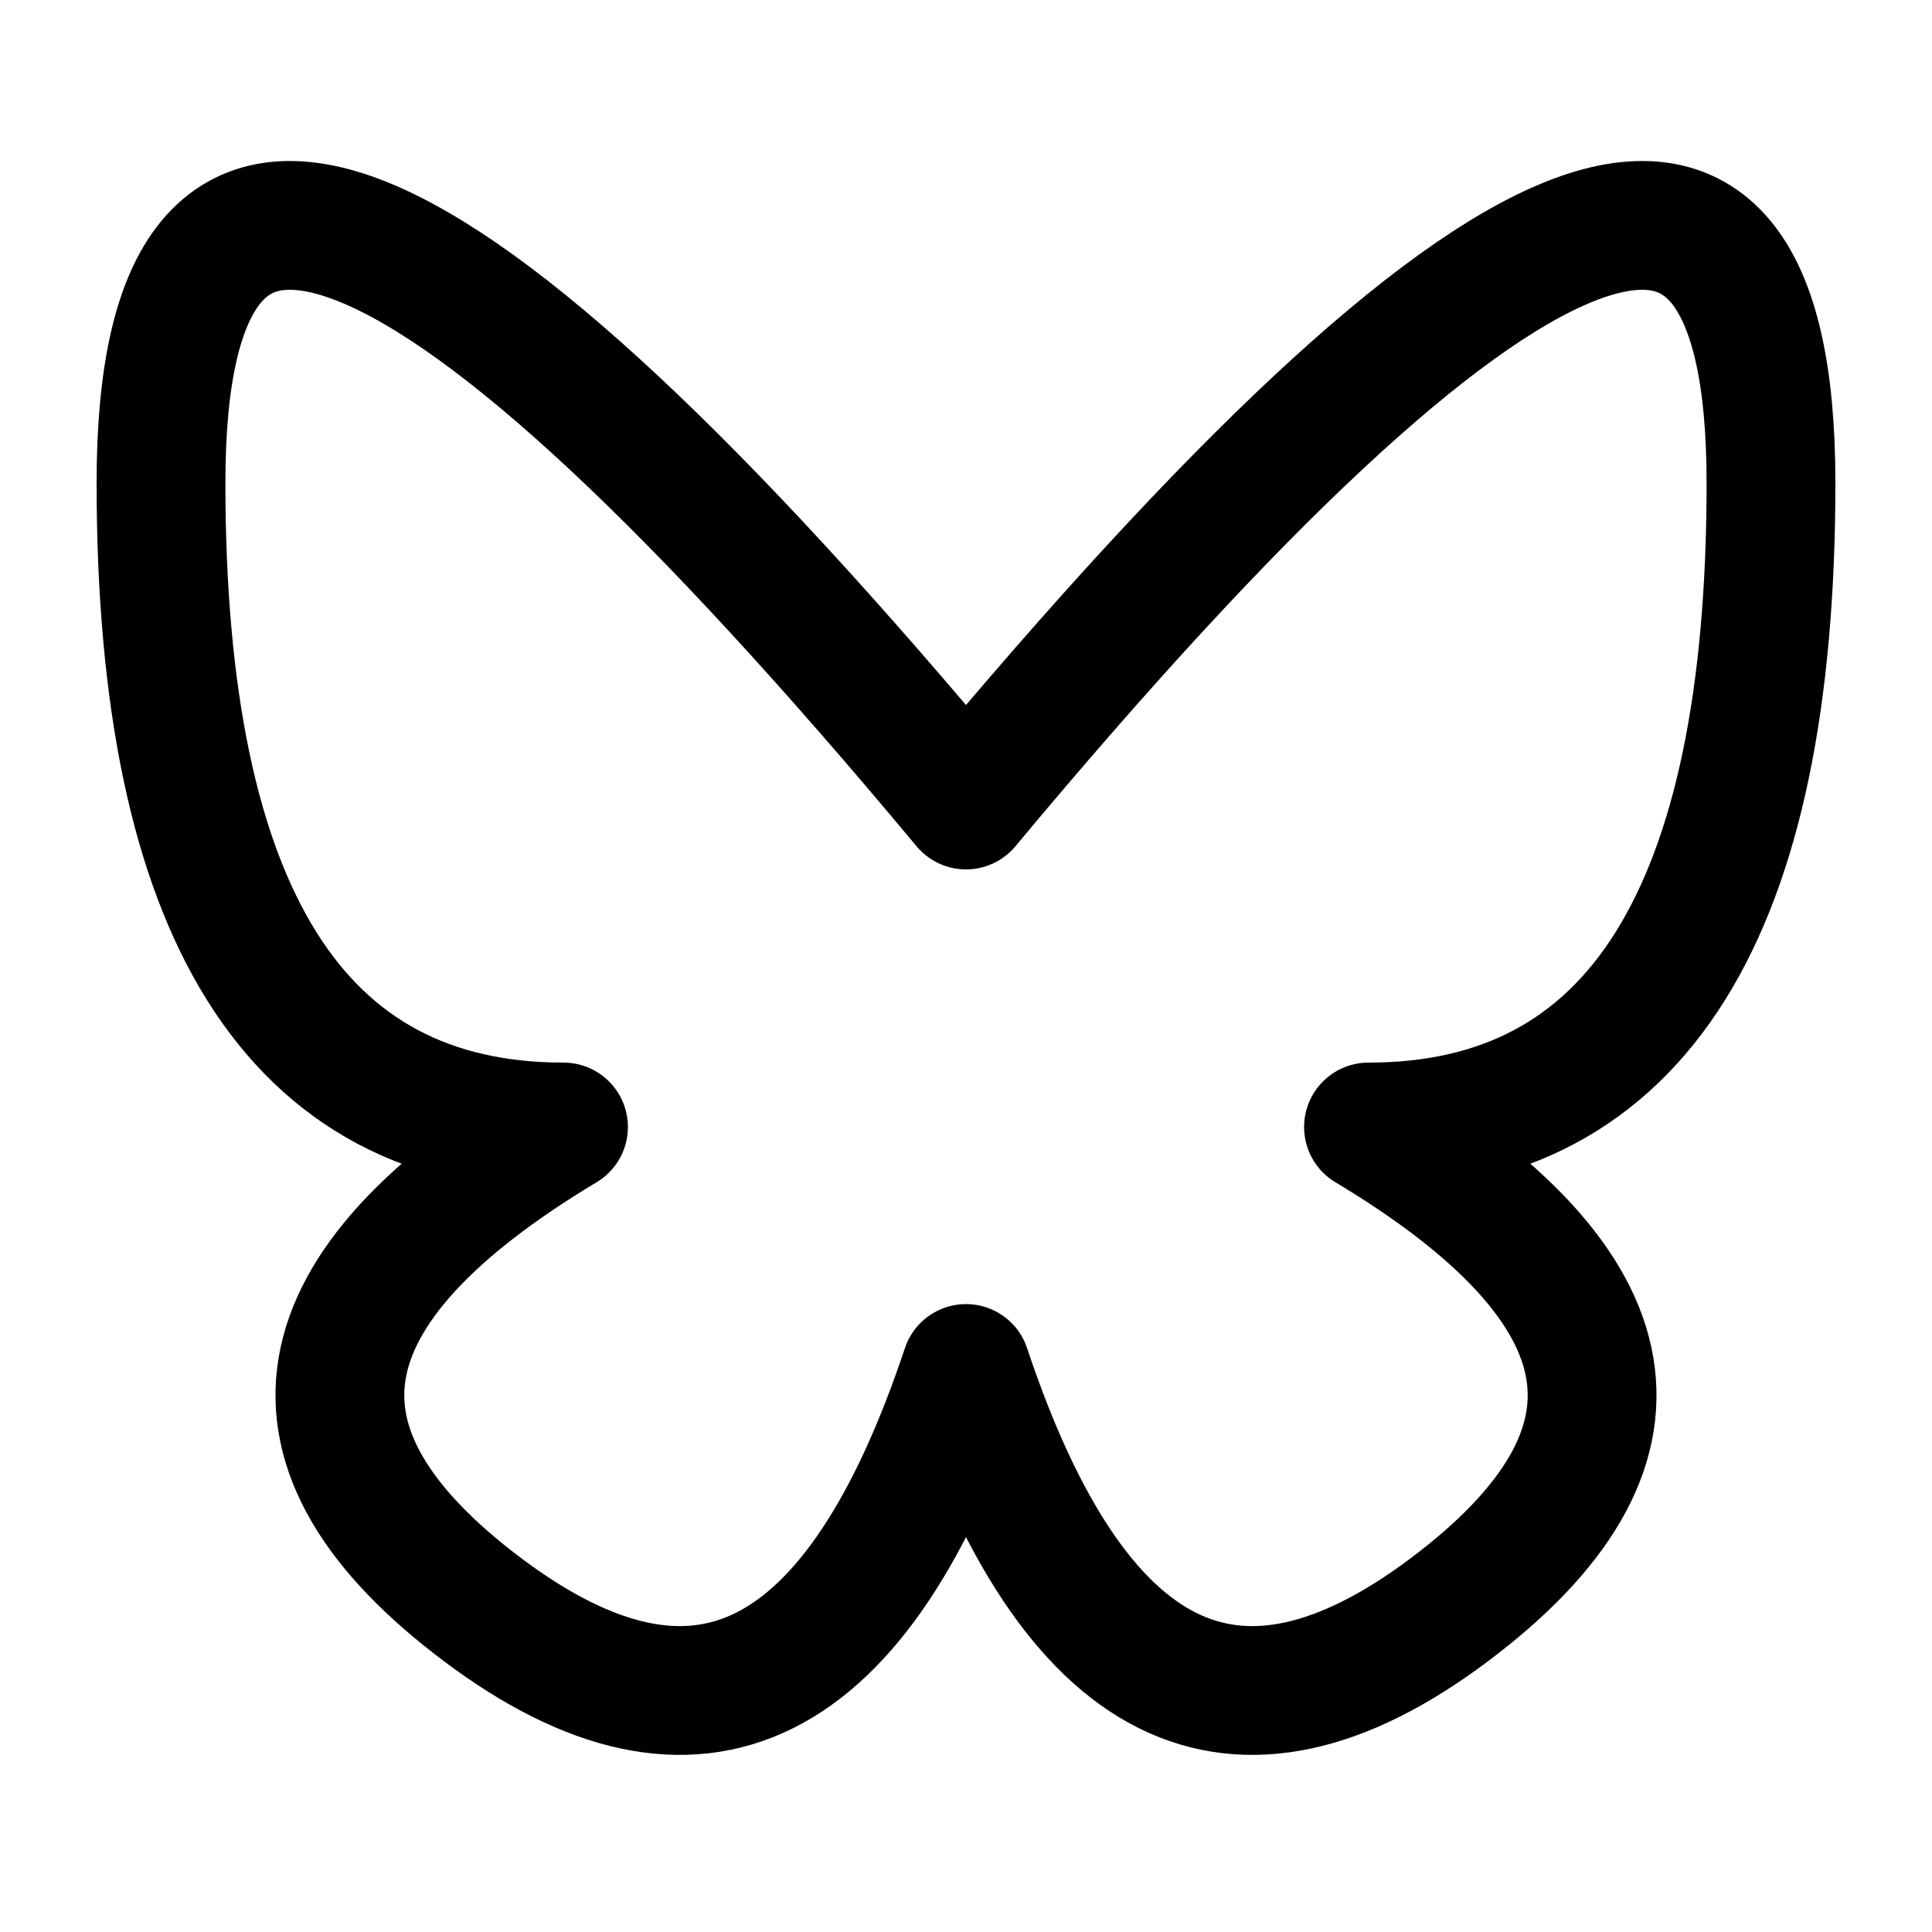 <svg xmlns="http://www.w3.org/2000/svg" viewBox="0 0 24 24"><path fill="none" stroke="currentColor" stroke-linecap="round" stroke-linejoin="round" stroke-width="1.6" d="M12 10Q2-2 2 6t5 8q-5 3-1 6t6-3q2 6 6 3t-1-6q5 0 5-8t-10 4"></path></svg>